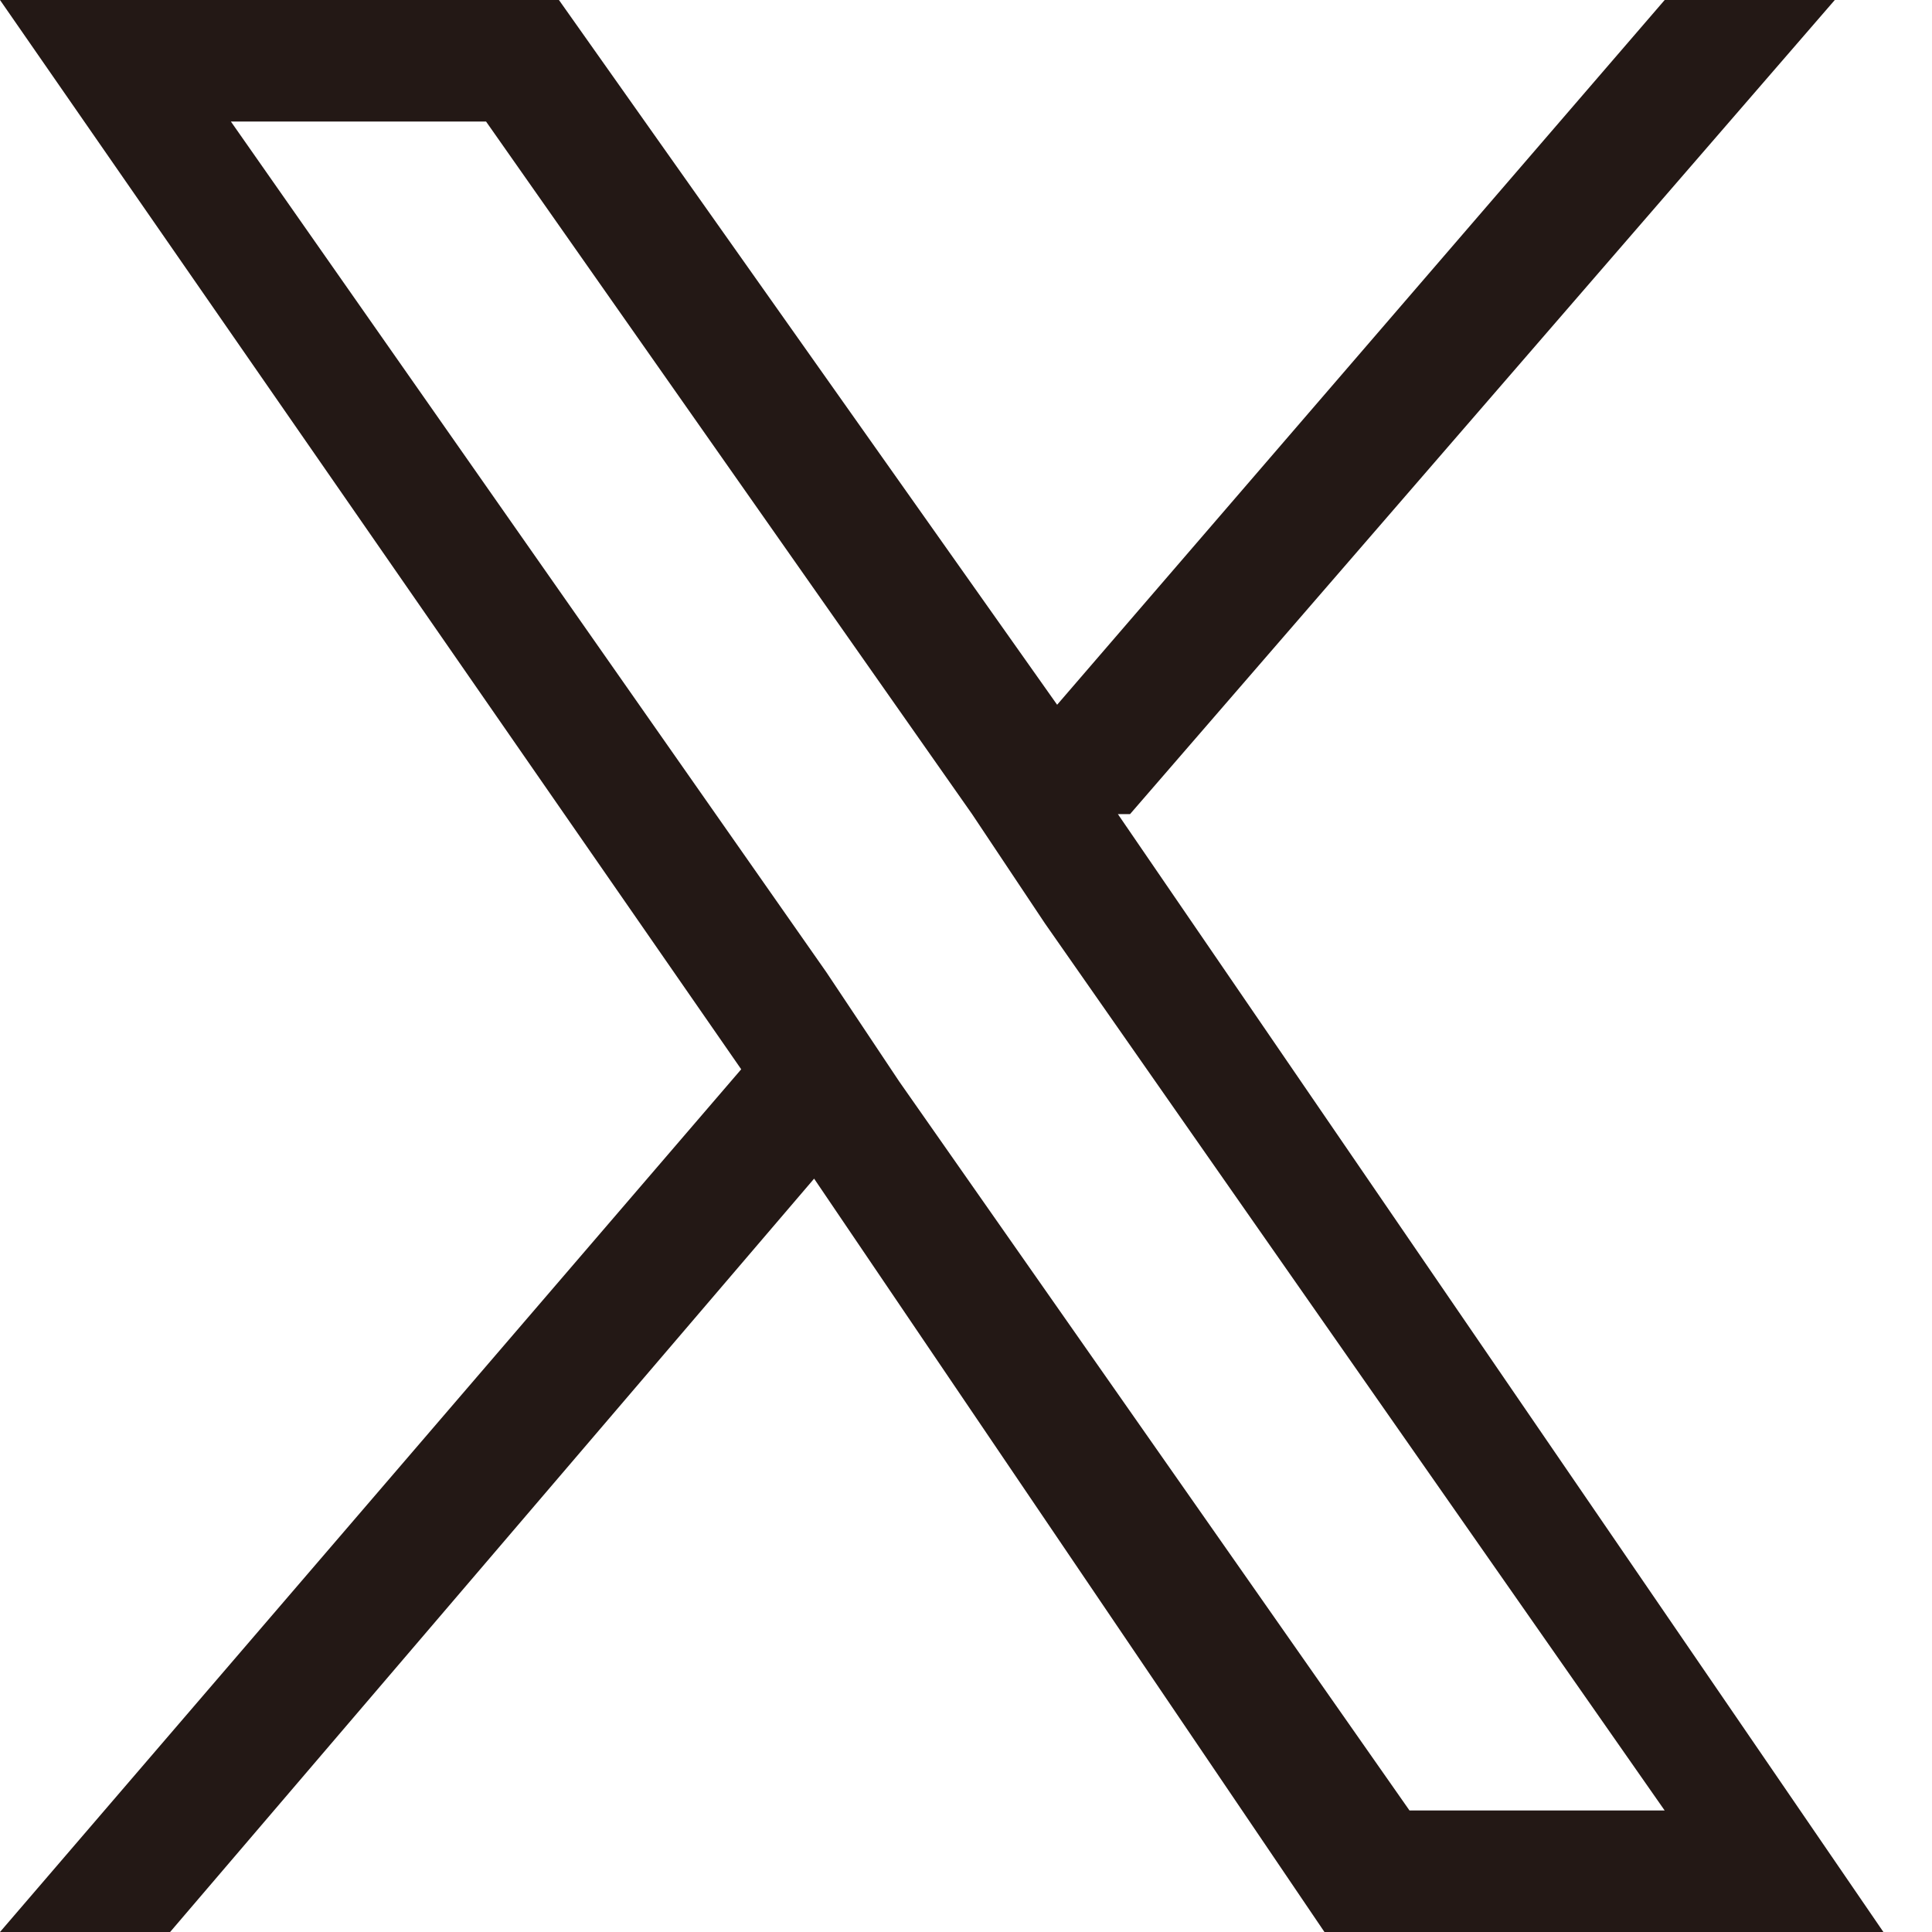 <?xml version="1.0" encoding="UTF-8"?>
<svg xmlns="http://www.w3.org/2000/svg" version="1.1" viewBox="0 0 15.9 15.9">
  <defs>
    <style>
      .cls-1 {
        fill: #231815;
      }
    </style>
  </defs>
  <!-- Generator: Adobe Illustrator 28.7.1, SVG Export Plug-In . SVG Version: 1.2.0 Build 142)  -->
  <g>
    <g id="_レイヤー_1" data-name="レイヤー_1">
      <path class="cls-1" d="M9.3,6.7L15.1,0h-1.4l-5,5.8L4.6,0H0l6.1,8.8L0,15.9h1.4l5.3-6.2,4.2,6.2h4.6l-6.3-9.2h0ZM7.4,8.9l-.6-.9L1.9,1h2.1l4,5.7.6.9,5.1,7.3h-2.1l-4.2-6h0Z"/>
    </g>
  </g>
</svg>